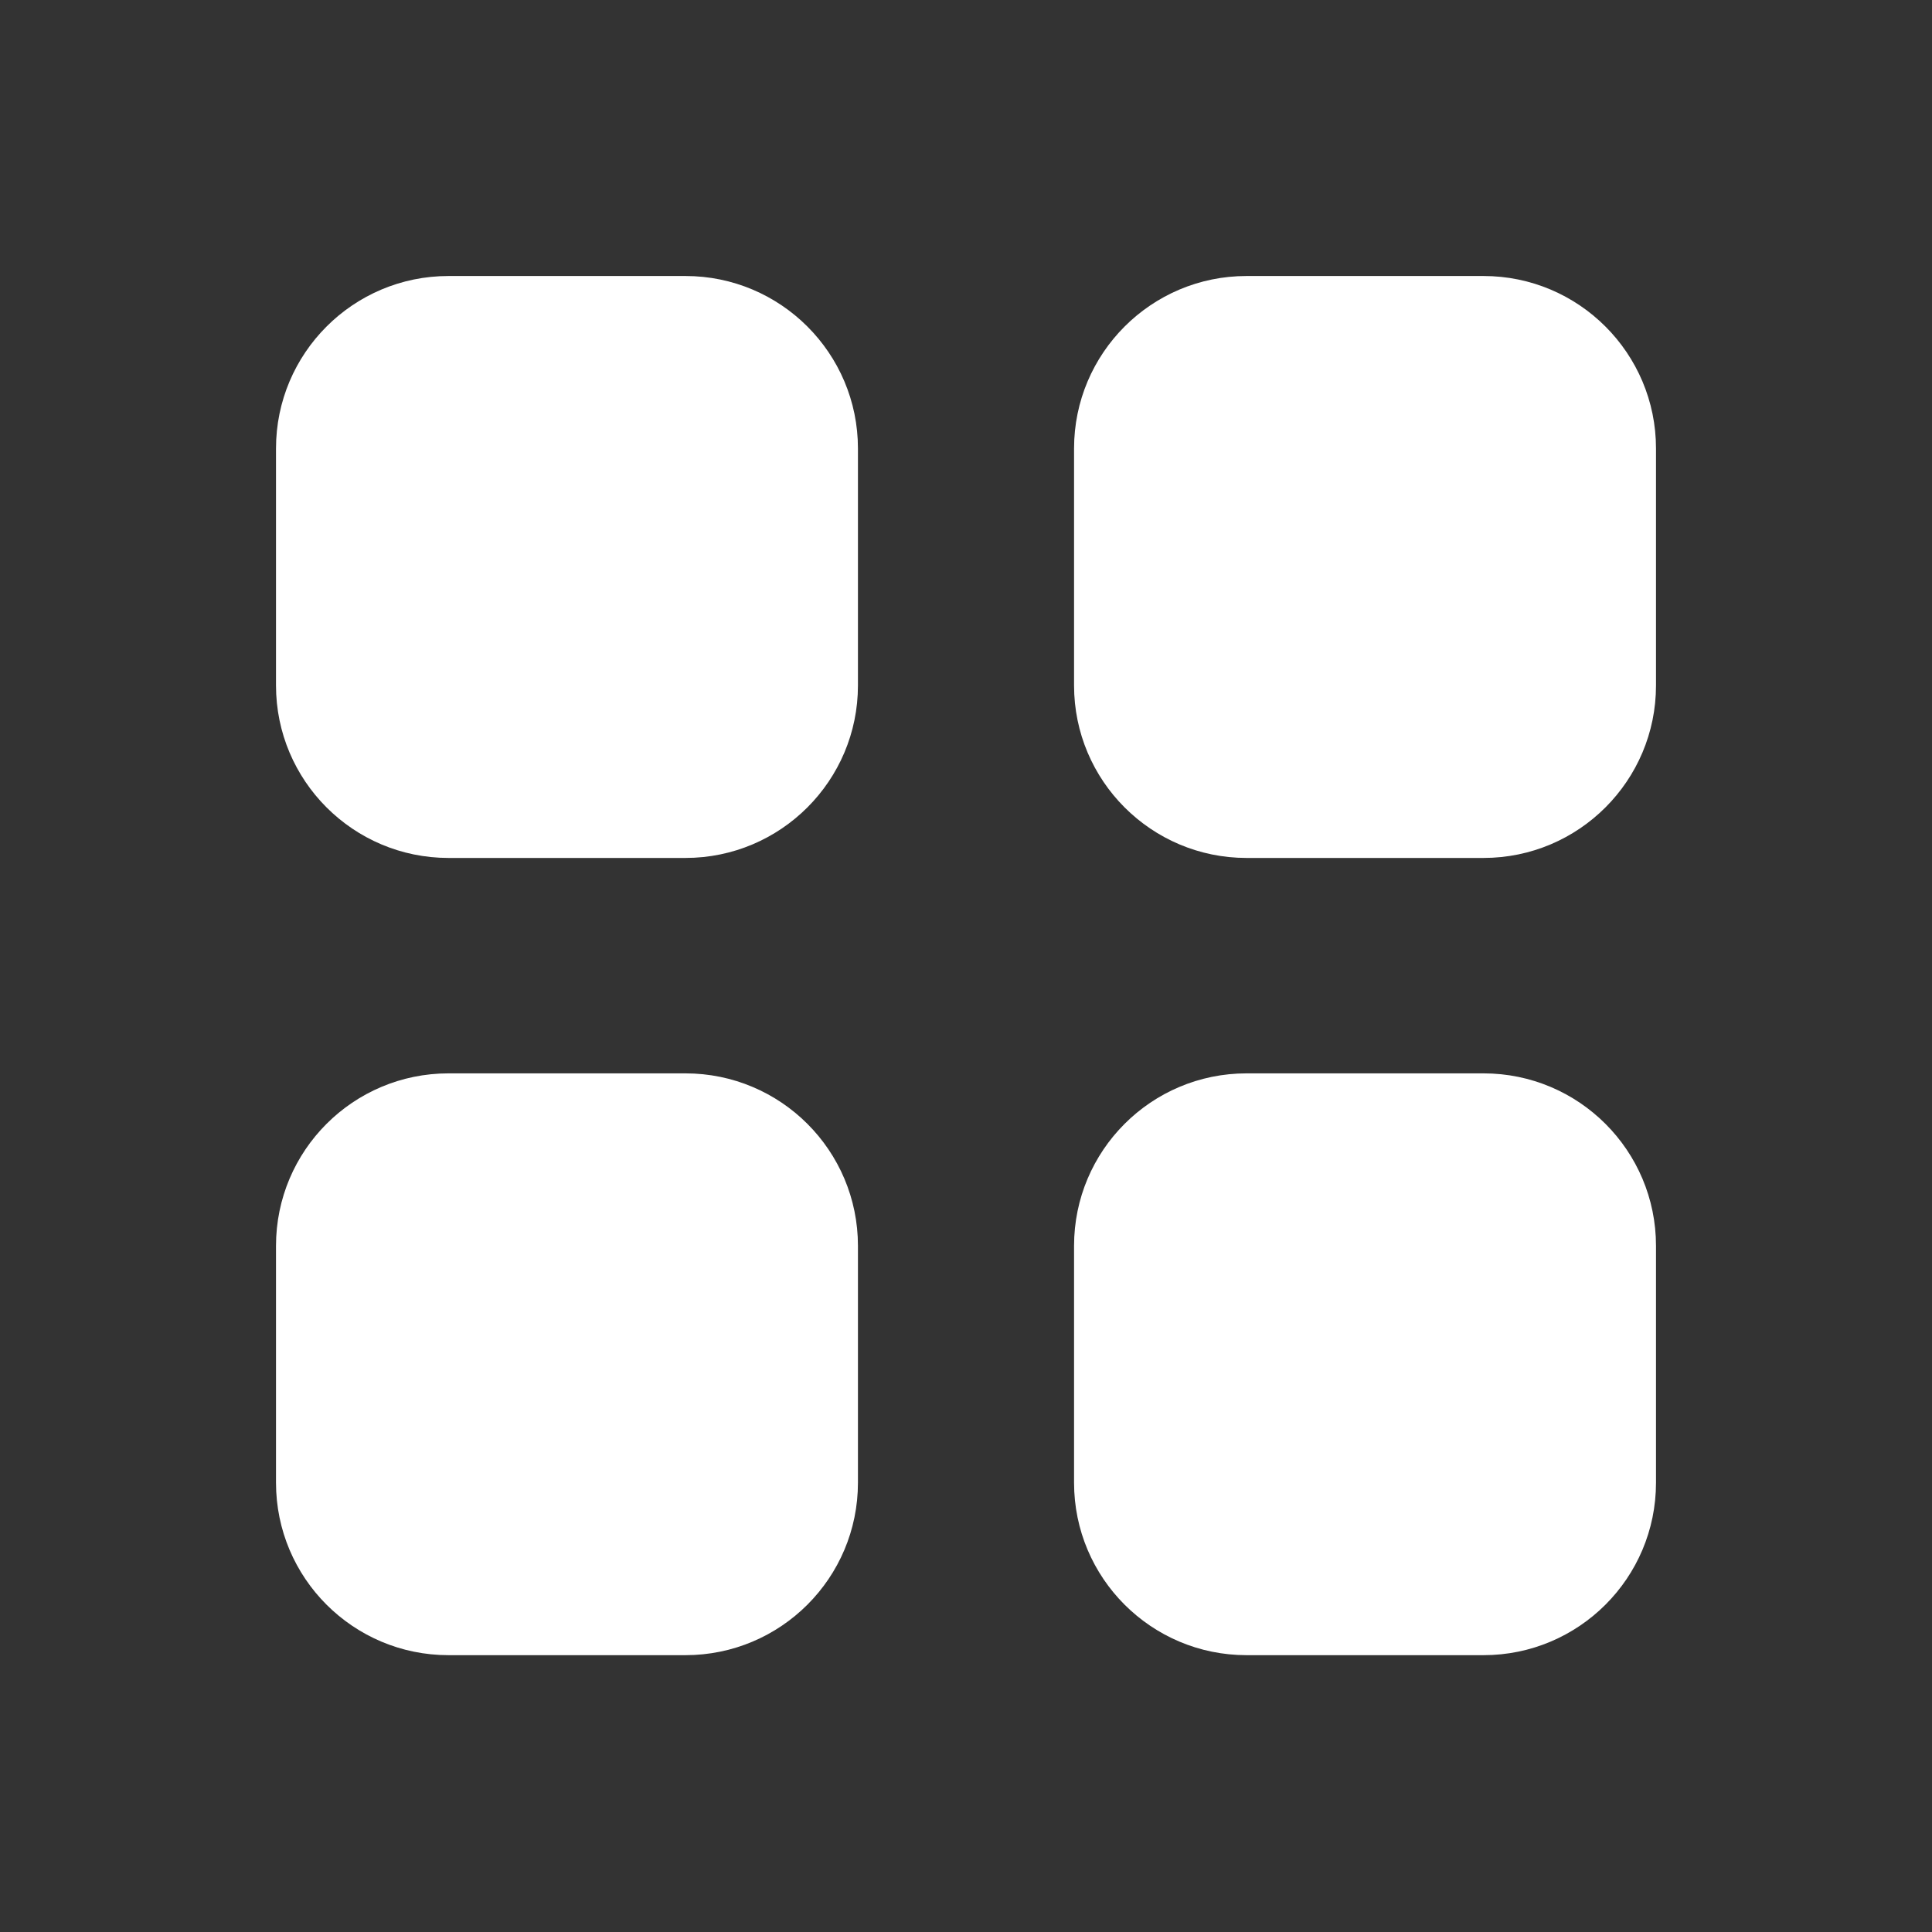 <?xml version="1.0" encoding="UTF-8"?> <svg xmlns="http://www.w3.org/2000/svg" width="14" height="14" viewBox="0 0 14 14" fill="none"><rect x="0" y="0" width="14" height="14" fill="#333333" stroke="none"/><path d="M2 3.25C2 2.56 2.56 2 3.25 2H4.967C5.657 2 6.217 2.56 6.217 3.25V4.967C6.217 5.657 5.657 6.217 4.967 6.217H3.25C2.56 6.217 2 5.657 2 4.967V3.25Z" fill="white"></path><path d="M7.783 3.25C7.783 2.56 8.343 2 9.033 2H10.75C11.44 2 12 2.56 12 3.25V4.967C12 5.657 11.44 6.217 10.75 6.217H9.033C8.343 6.217 7.783 5.657 7.783 4.967V3.25Z" fill="white"></path><path d="M2 9.028C2 8.337 2.56 7.778 3.25 7.778H4.967C5.657 7.778 6.217 8.337 6.217 9.028V10.744C6.217 11.435 5.657 11.994 4.967 11.994H3.25C2.56 11.994 2 11.435 2 10.744V9.028Z" fill="white"></path><path d="M7.783 9.028C7.783 8.337 8.343 7.778 9.033 7.778H10.75C11.44 7.778 12 8.337 12 9.028V10.744C12 11.435 11.44 11.994 10.75 11.994H9.033C8.343 11.994 7.783 11.435 7.783 10.744V9.028Z" fill="white"></path></svg> 
